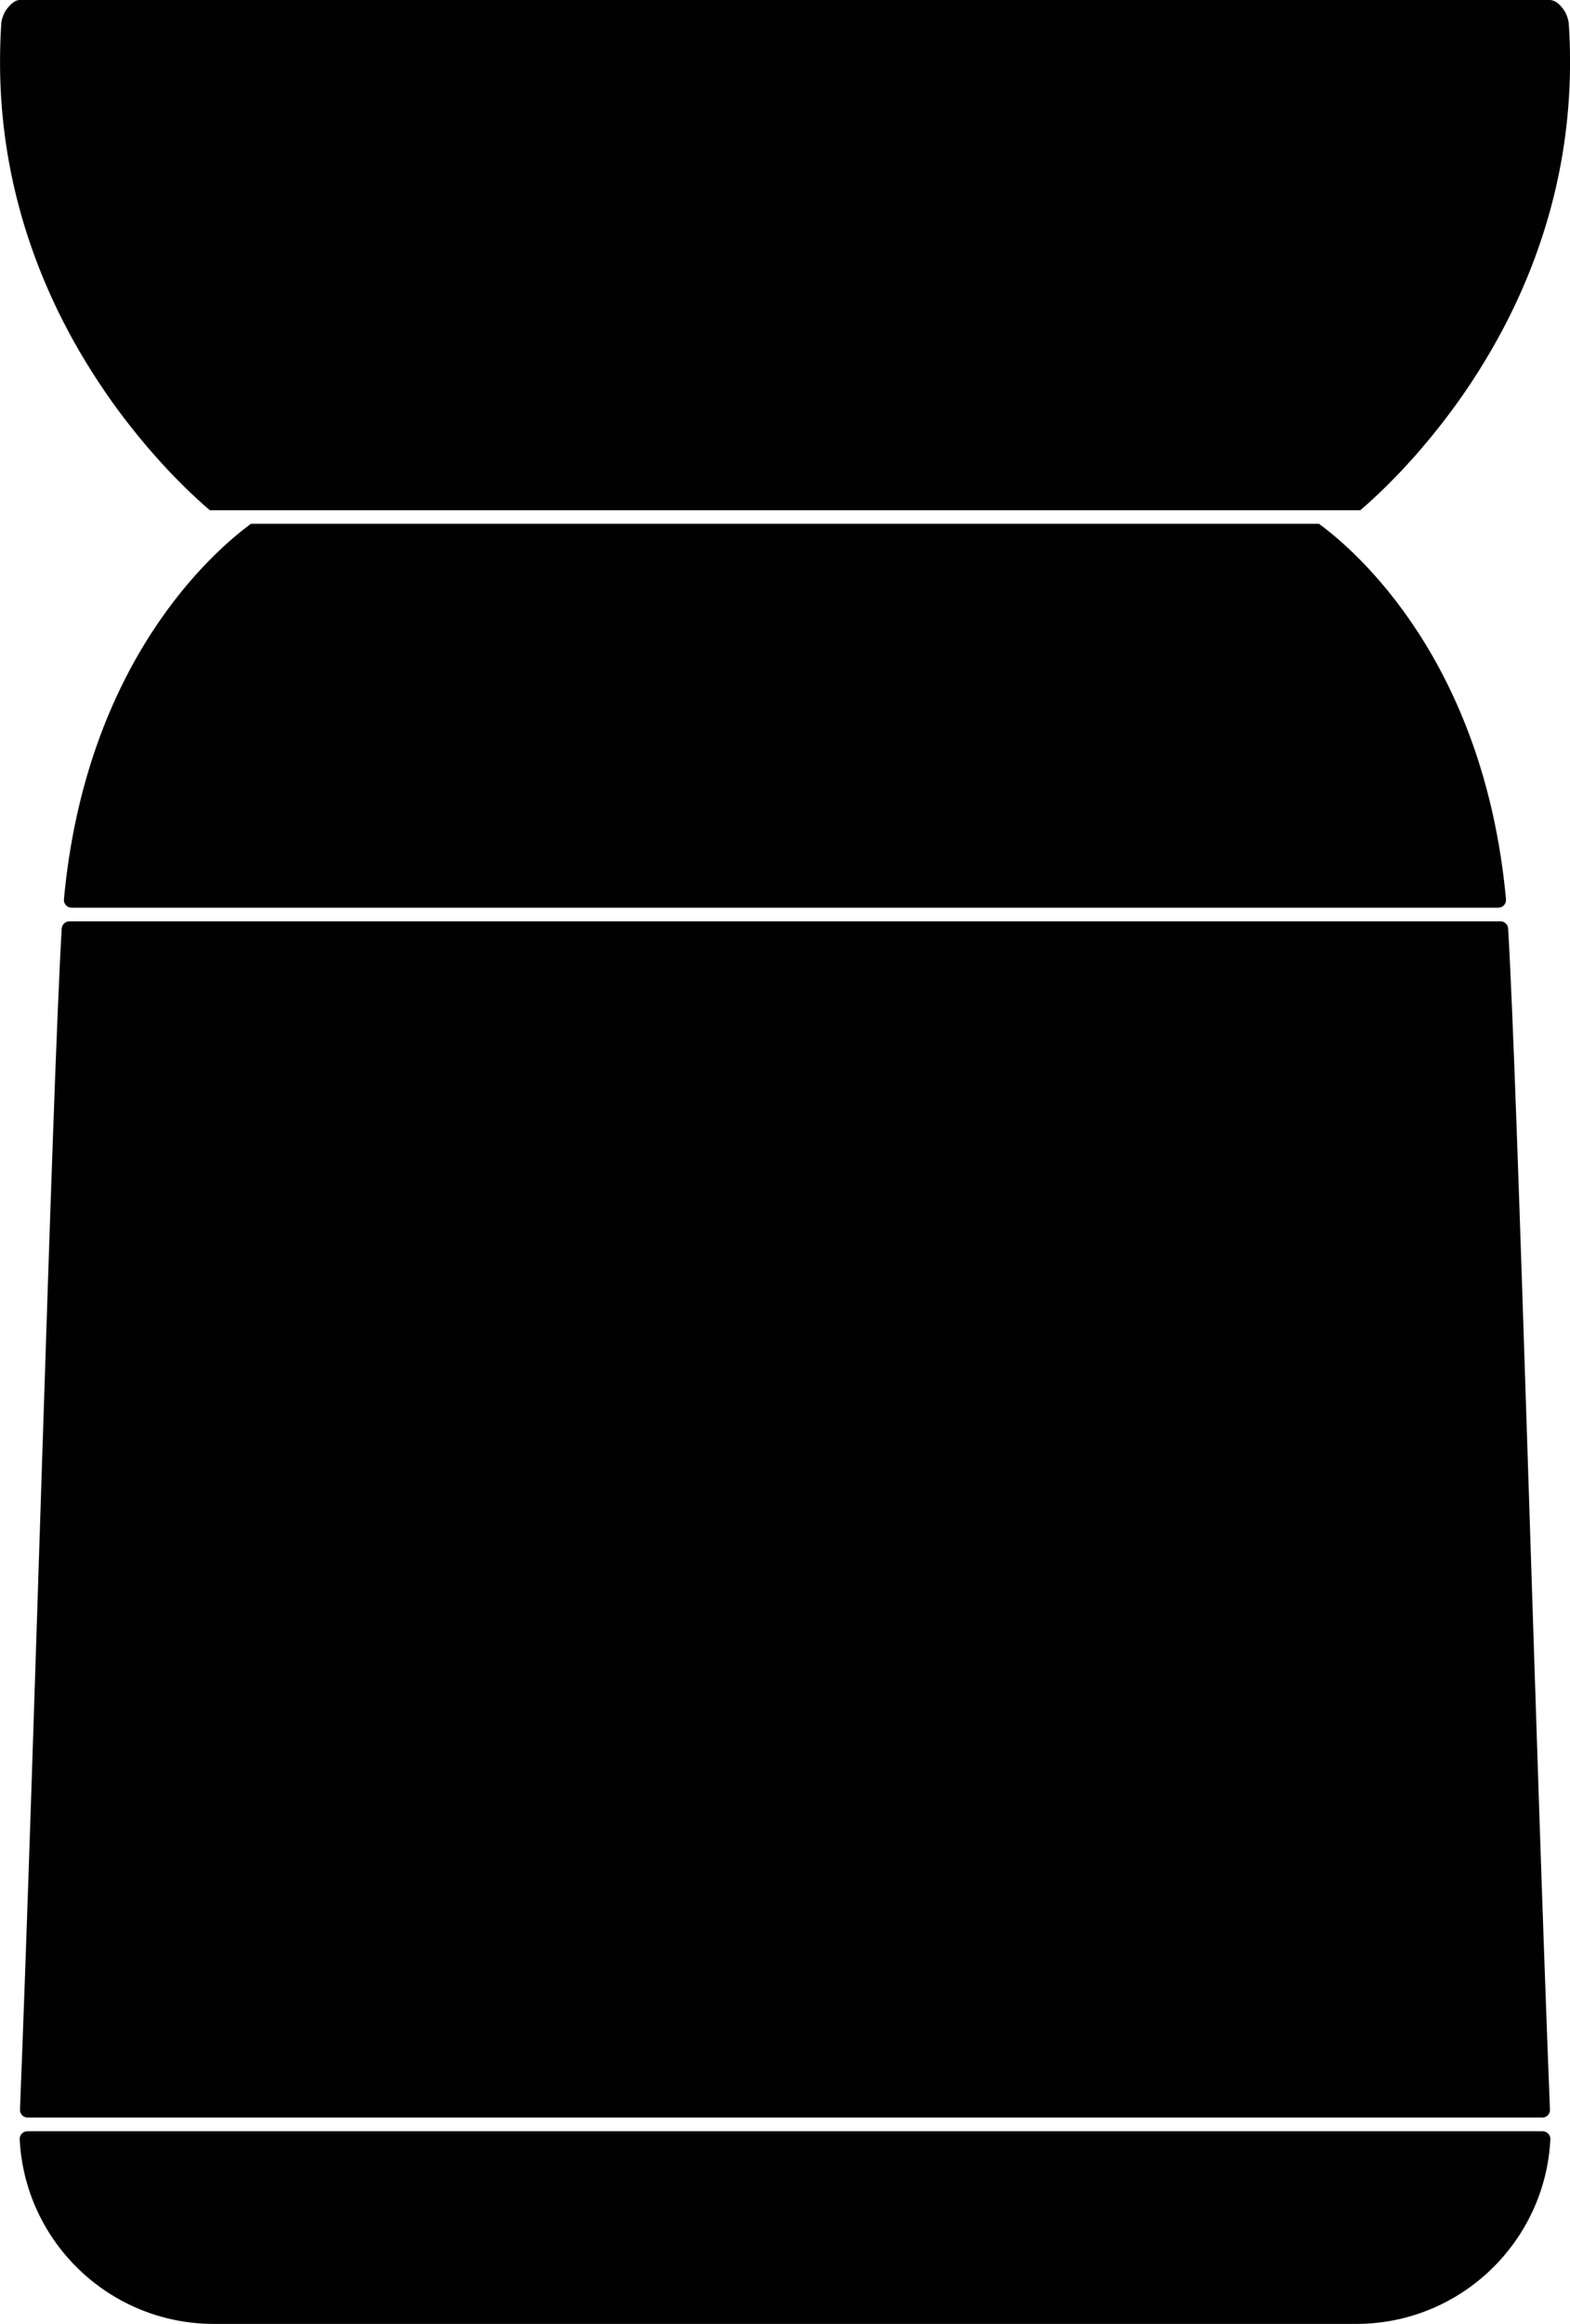 <svg viewBox="0 0 229.4 339.41" xmlns="http://www.w3.org/2000/svg" id="Layer_2"><defs><style>.cls-1{fill:#010101;}</style></defs><g id="Layer_1-2"><path d="M1.92.36s.07-.04.1-.05c-.3.18-.57.46-.81.75.06-.08.12-.16.19-.24.07-.07.14-.15.22-.22.1-.09.2-.17.3-.24ZM12.49,52.79c-.65-1.06-1.27-2.16-1.91-3.29.63,1.13,1.26,2.23,1.91,3.29ZM18.39,61.41c-.65-.85-1.3-1.73-1.97-2.65.66.92,1.32,1.8,1.97,2.65ZM20.33,63.84c-.64-.78-1.28-1.59-1.94-2.44.66.86,1.3,1.66,1.94,2.44ZM25.11,69.24c.74.77,1.42,1.46,2.07,2.09-.65-.64-1.33-1.33-2.07-2.09ZM229.39,7.46c-.02-1.36-.08-2.74-.18-4.14-.07-.51-.25-1.05-.51-1.55,0-.02-.02-.04-.03-.05-.08-.14-.18-.28-.29-.43-.05-.08-.12-.16-.19-.24-.24-.29-.51-.57-.81-.75-.32-.19-.67-.31-1.01-.31H3.03c-.35,0-.7.12-1.01.31-.3.18-.57.46-.81.75-.06.08-.13.16-.19.24-.11.15-.21.29-.29.43,0,.02-.02.03-.03.05-.26.5-.44,1.04-.51,1.55C.1,4.73.04,6.1.02,7.46c-.3,15.2,3.59,28.14,8.73,38.54.4.8.81,1.58,1.21,2.35.21.39.42.78.62,1.15.64,1.13,1.26,2.23,1.91,3.29,1.29,2.13,2.62,4.12,3.93,5.97.67.92,1.32,1.8,1.97,2.65.66.85,1.3,1.66,1.94,2.44.43.51.85,1.01,1.25,1.49.63.73,1.23,1.42,1.82,2.07.4.43.79.85,1.15,1.25.19.2.38.39.56.59.74.76,1.42,1.45,2.07,2.09.16.15.33.31.48.46.31.3.61.58.89.84.85.79,1.56,1.41,2.11,1.88h168.1c.55-.47,1.26-1.09,2.1-1.88.28-.26.58-.54.89-.84.16-.15.32-.3.48-.46.65-.64,1.33-1.33,2.07-2.09.19-.19.37-.39.56-.59.37-.41.76-.83,1.15-1.25.6-.65,1.2-1.34,1.82-2.07.41-.48.83-.98,1.25-1.49.64-.78,1.28-1.59,1.94-2.44.65-.85,1.3-1.73,1.97-2.65,1.32-1.85,2.65-3.84,3.93-5.97.65-1.06,1.27-2.16,1.91-3.29.21-.38.42-.77.62-1.15.41-.77.82-1.55,1.21-2.35,5.15-10.4,9.03-23.34,8.73-38.54ZM2.02.31c.32-.19.67-.31,1.01-.31h-.16c-.3,0-.59.12-.86.31ZM202.22,71.33c.65-.63,1.33-1.32,2.07-2.09-.74.76-1.42,1.45-2.07,2.09ZM211.01,61.41c-.66.85-1.3,1.66-1.94,2.44.64-.78,1.28-1.58,1.94-2.44ZM212.98,58.76c-.67.92-1.32,1.8-1.97,2.65.65-.85,1.31-1.73,1.97-2.65ZM218.82,49.5c-.64,1.13-1.26,2.23-1.91,3.29.65-1.06,1.28-2.16,1.91-3.29ZM220.05,131.35c-3.22-34.82-21.96-50.92-27.33-54.85H36.67c-5.37,3.93-24.11,20.04-27.33,54.85-.06.65.46,1.22,1.11,1.22h208.48c.66,0,1.17-.57,1.11-1.22ZM226.47,308.11c-2.05-51.41-4.71-149.26-6.11-172.5-.04-.6-.53-1.05-1.13-1.05H10.15c-.6,0-1.09.46-1.13,1.05-1.39,23.24-4.05,121.08-6.1,172.5-.03.64.49,1.16,1.13,1.16h221.3c.64,0,1.15-.52,1.13-1.16ZM4.01,311.27c-.64,0-1.16.53-1.13,1.17.73,14.96,13.11,26.97,28.39,26.97h166.87c15.27,0,27.65-12.01,28.39-26.97.03-.64-.5-1.17-1.13-1.17H4.01Z" class="cls-1"></path></g></svg>